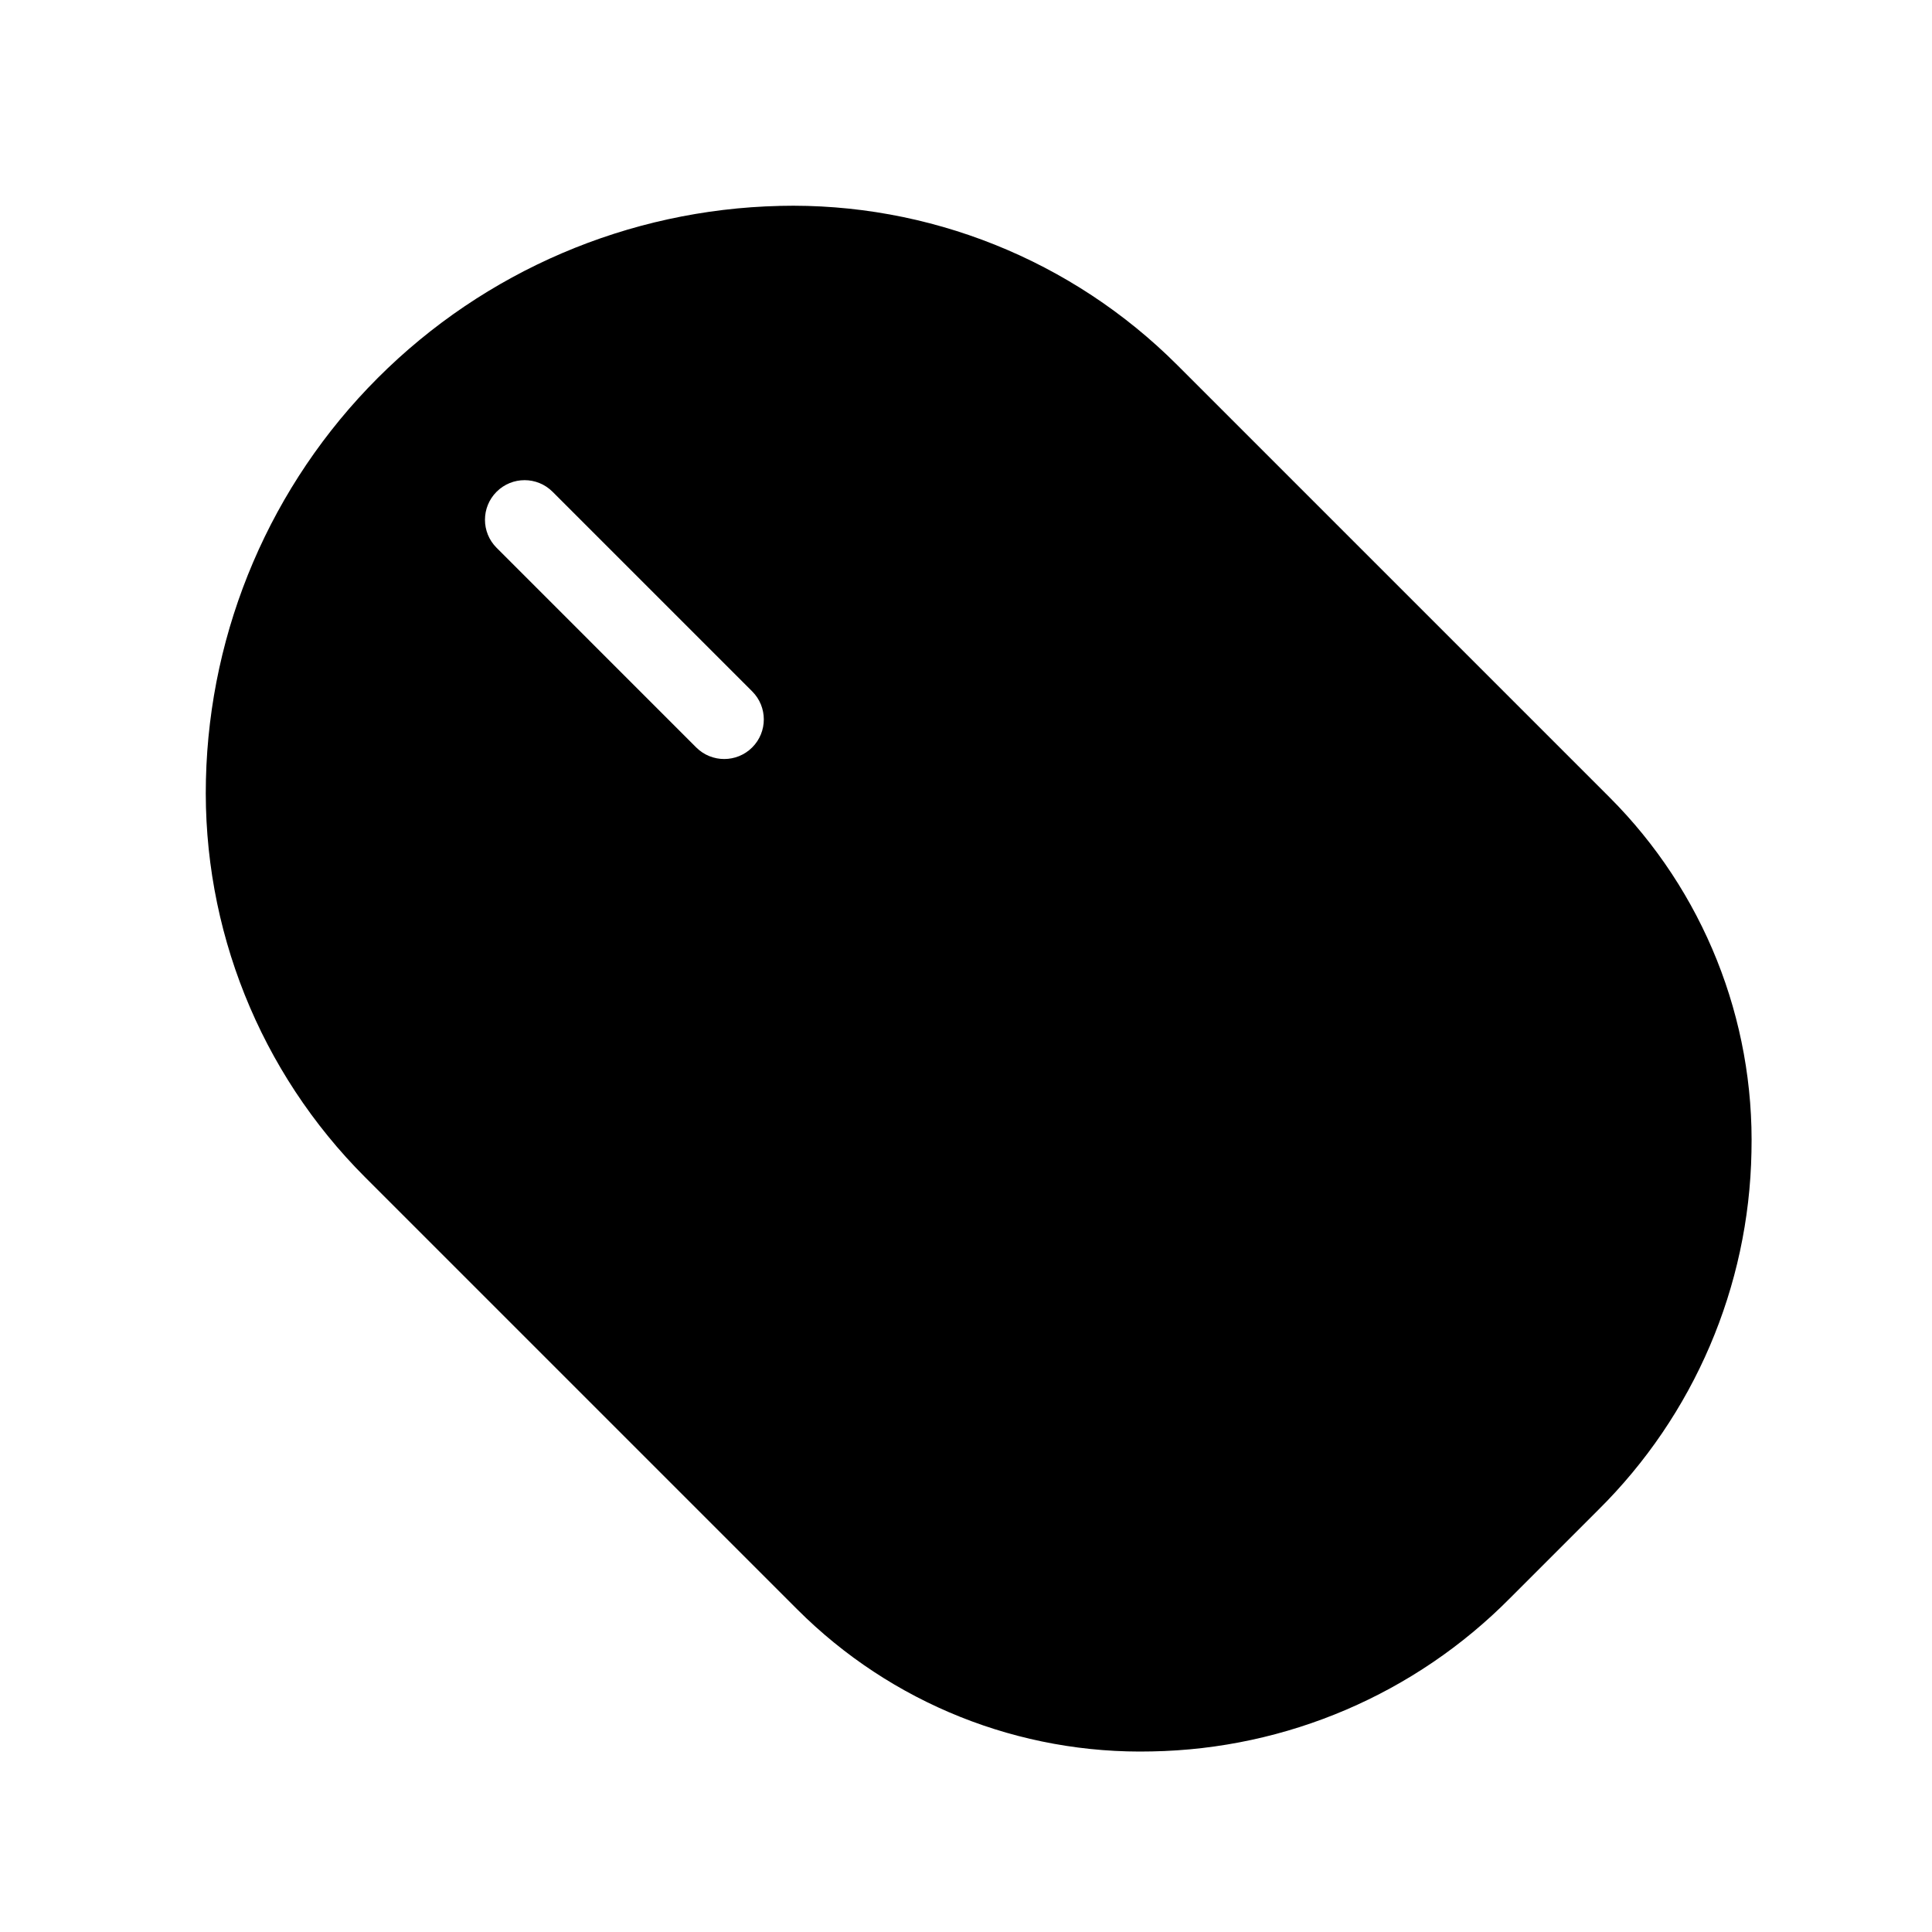 <?xml version="1.0" encoding="UTF-8"?>
<!-- Uploaded to: ICON Repo, www.svgrepo.com, Generator: ICON Repo Mixer Tools -->
<svg fill="#000000" width="800px" height="800px" version="1.1" viewBox="144 144 512 512" xmlns="http://www.w3.org/2000/svg">
 <path d="m350.58 198.57c-40.02 0.941-78.137 17.262-106.44 45.566s-44.625 66.422-45.566 106.44c-0.953 39.426 14.293 77.52 42.18 105.4l114.55 114.55c24.867 24.867 58.836 38.465 93.992 37.617 35.707-0.656 69.746-15.227 94.867-40.609l23.383-23.383c25.383-25.121 39.953-59.16 40.609-94.867 0.848-35.156-12.75-69.125-37.617-93.992l-114.55-114.55c-27.883-27.887-65.977-43.133-105.4-42.18zm-7.227 128.67c4.09 4.098 4.086 10.738-0.008 14.832-4.094 4.098-10.734 4.102-14.836 0.012l-52.922-52.926c-4.09-4.098-4.086-10.738 0.012-14.832 4.094-4.098 10.73-4.102 14.832-0.008z"/>
</svg>